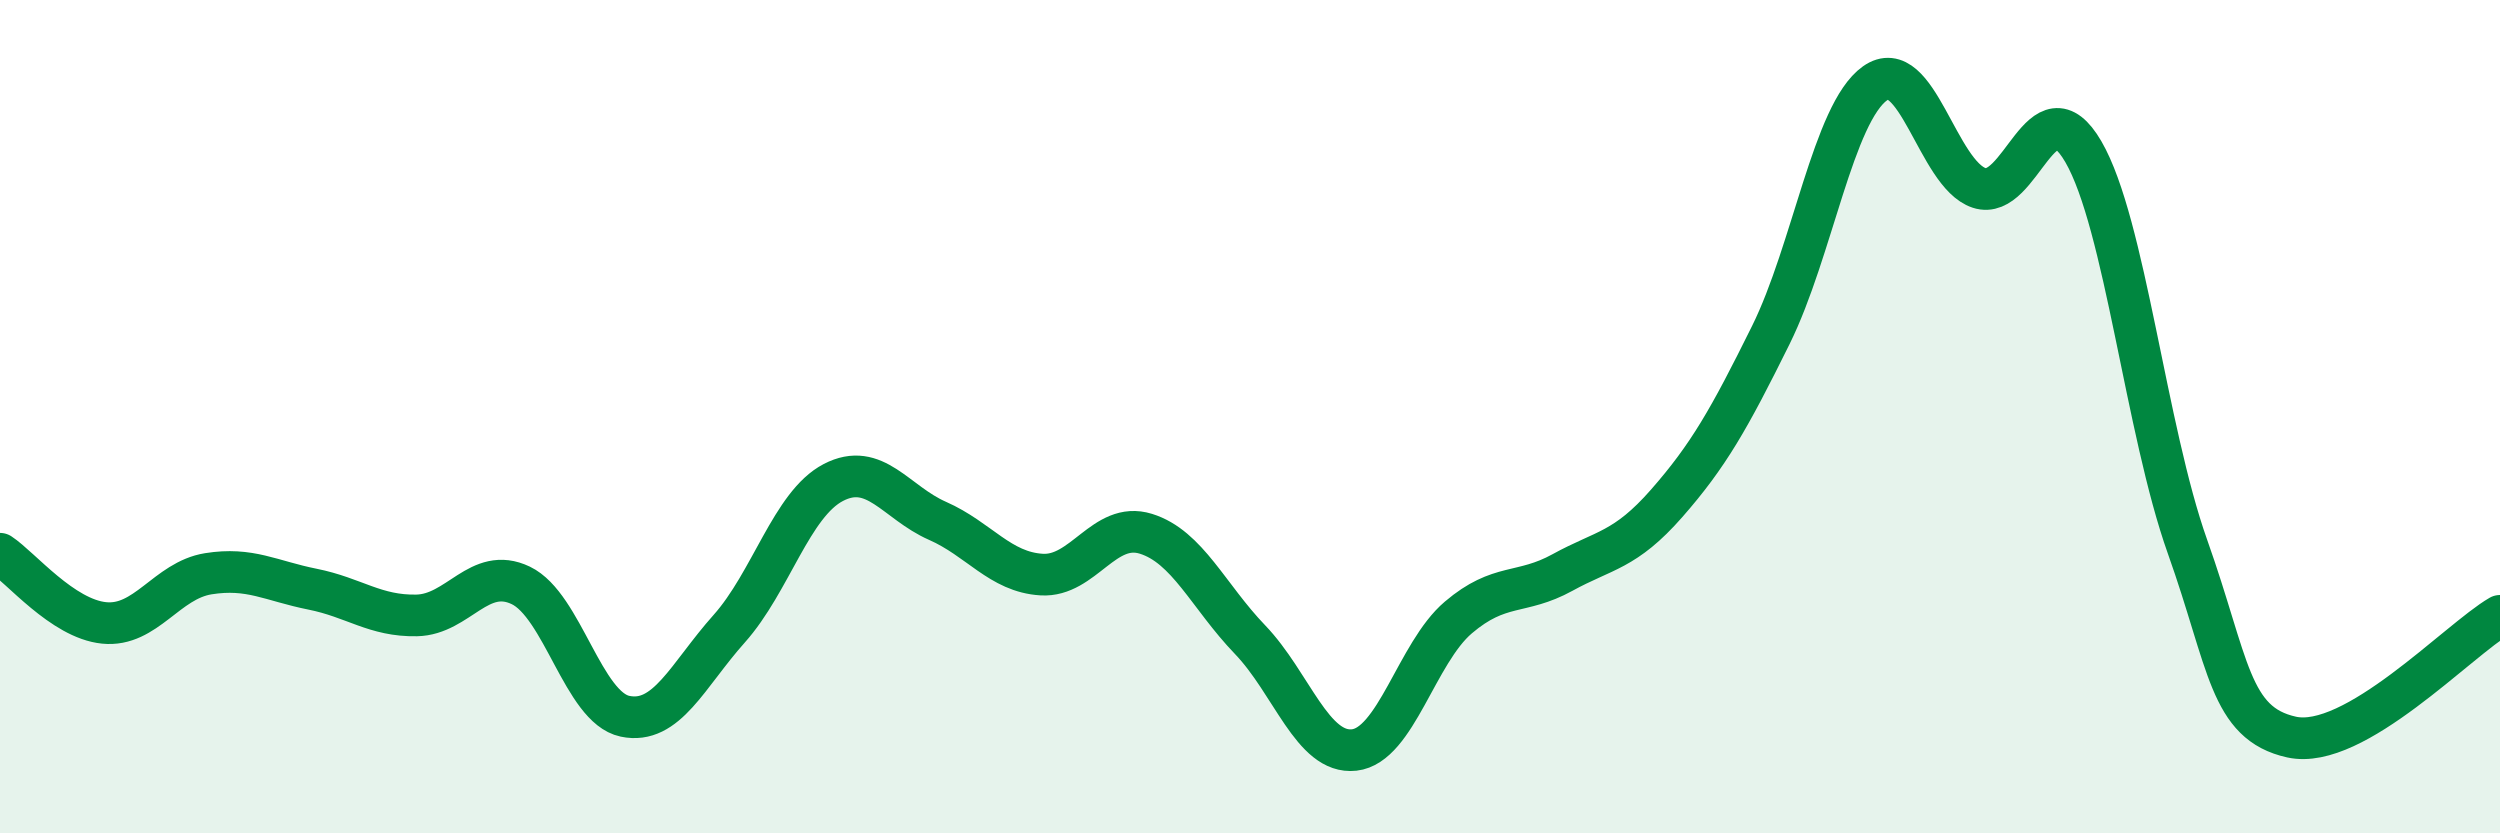 
    <svg width="60" height="20" viewBox="0 0 60 20" xmlns="http://www.w3.org/2000/svg">
      <path
        d="M 0,13.29 C 0.5,13.62 1.5,14.85 2.5,14.95 C 3.5,15.05 4,13.93 5,13.77 C 6,13.61 6.5,13.94 7.5,14.14 C 8.5,14.34 9,14.79 10,14.77 C 11,14.75 11.5,13.57 12.5,14.05 C 13.5,14.53 14,16.98 15,17.19 C 16,17.4 16.5,16.21 17.5,15.09 C 18.5,13.97 19,12.1 20,11.58 C 21,11.06 21.5,12.06 22.5,12.5 C 23.5,12.94 24,13.73 25,13.79 C 26,13.85 26.5,12.5 27.5,12.81 C 28.5,13.12 29,14.31 30,15.35 C 31,16.39 31.5,18.11 32.5,18 C 33.5,17.89 34,15.67 35,14.82 C 36,13.97 36.5,14.29 37.5,13.74 C 38.5,13.19 39,13.22 40,12.08 C 41,10.94 41.5,10.06 42.5,8.04 C 43.5,6.02 44,2.71 45,2 C 46,1.29 46.5,4.18 47.5,4.51 C 48.5,4.84 49,1.92 50,3.64 C 51,5.36 51.5,10.31 52.5,13.12 C 53.5,15.93 53.5,17.36 55,17.69 C 56.5,18.02 59,15.36 60,14.78L60 20L0 20Z"
        fill="#008740"
        opacity="0.1"
        stroke-linecap="round"
        stroke-linejoin="round"
      />
      <path
        d="M 0,13.29 C 0.5,13.62 1.5,14.85 2.5,14.95 C 3.5,15.05 4,13.93 5,13.77 C 6,13.61 6.5,13.94 7.5,14.14 C 8.5,14.34 9,14.79 10,14.77 C 11,14.75 11.5,13.57 12.5,14.05 C 13.5,14.53 14,16.98 15,17.19 C 16,17.4 16.5,16.21 17.5,15.09 C 18.5,13.97 19,12.1 20,11.58 C 21,11.06 21.5,12.06 22.5,12.5 C 23.5,12.94 24,13.73 25,13.79 C 26,13.85 26.5,12.5 27.5,12.81 C 28.5,13.12 29,14.31 30,15.35 C 31,16.39 31.5,18.11 32.5,18 C 33.5,17.89 34,15.67 35,14.82 C 36,13.97 36.5,14.29 37.5,13.74 C 38.5,13.19 39,13.22 40,12.08 C 41,10.94 41.5,10.06 42.5,8.04 C 43.5,6.02 44,2.71 45,2 C 46,1.29 46.5,4.18 47.5,4.51 C 48.5,4.84 49,1.92 50,3.64 C 51,5.36 51.5,10.31 52.5,13.12 C 53.5,15.93 53.5,17.36 55,17.69 C 56.5,18.02 59,15.36 60,14.78"
        stroke="#008740"
        stroke-width="1"
        fill="none"
        stroke-linecap="round"
        stroke-linejoin="round"
      />
    </svg>
  